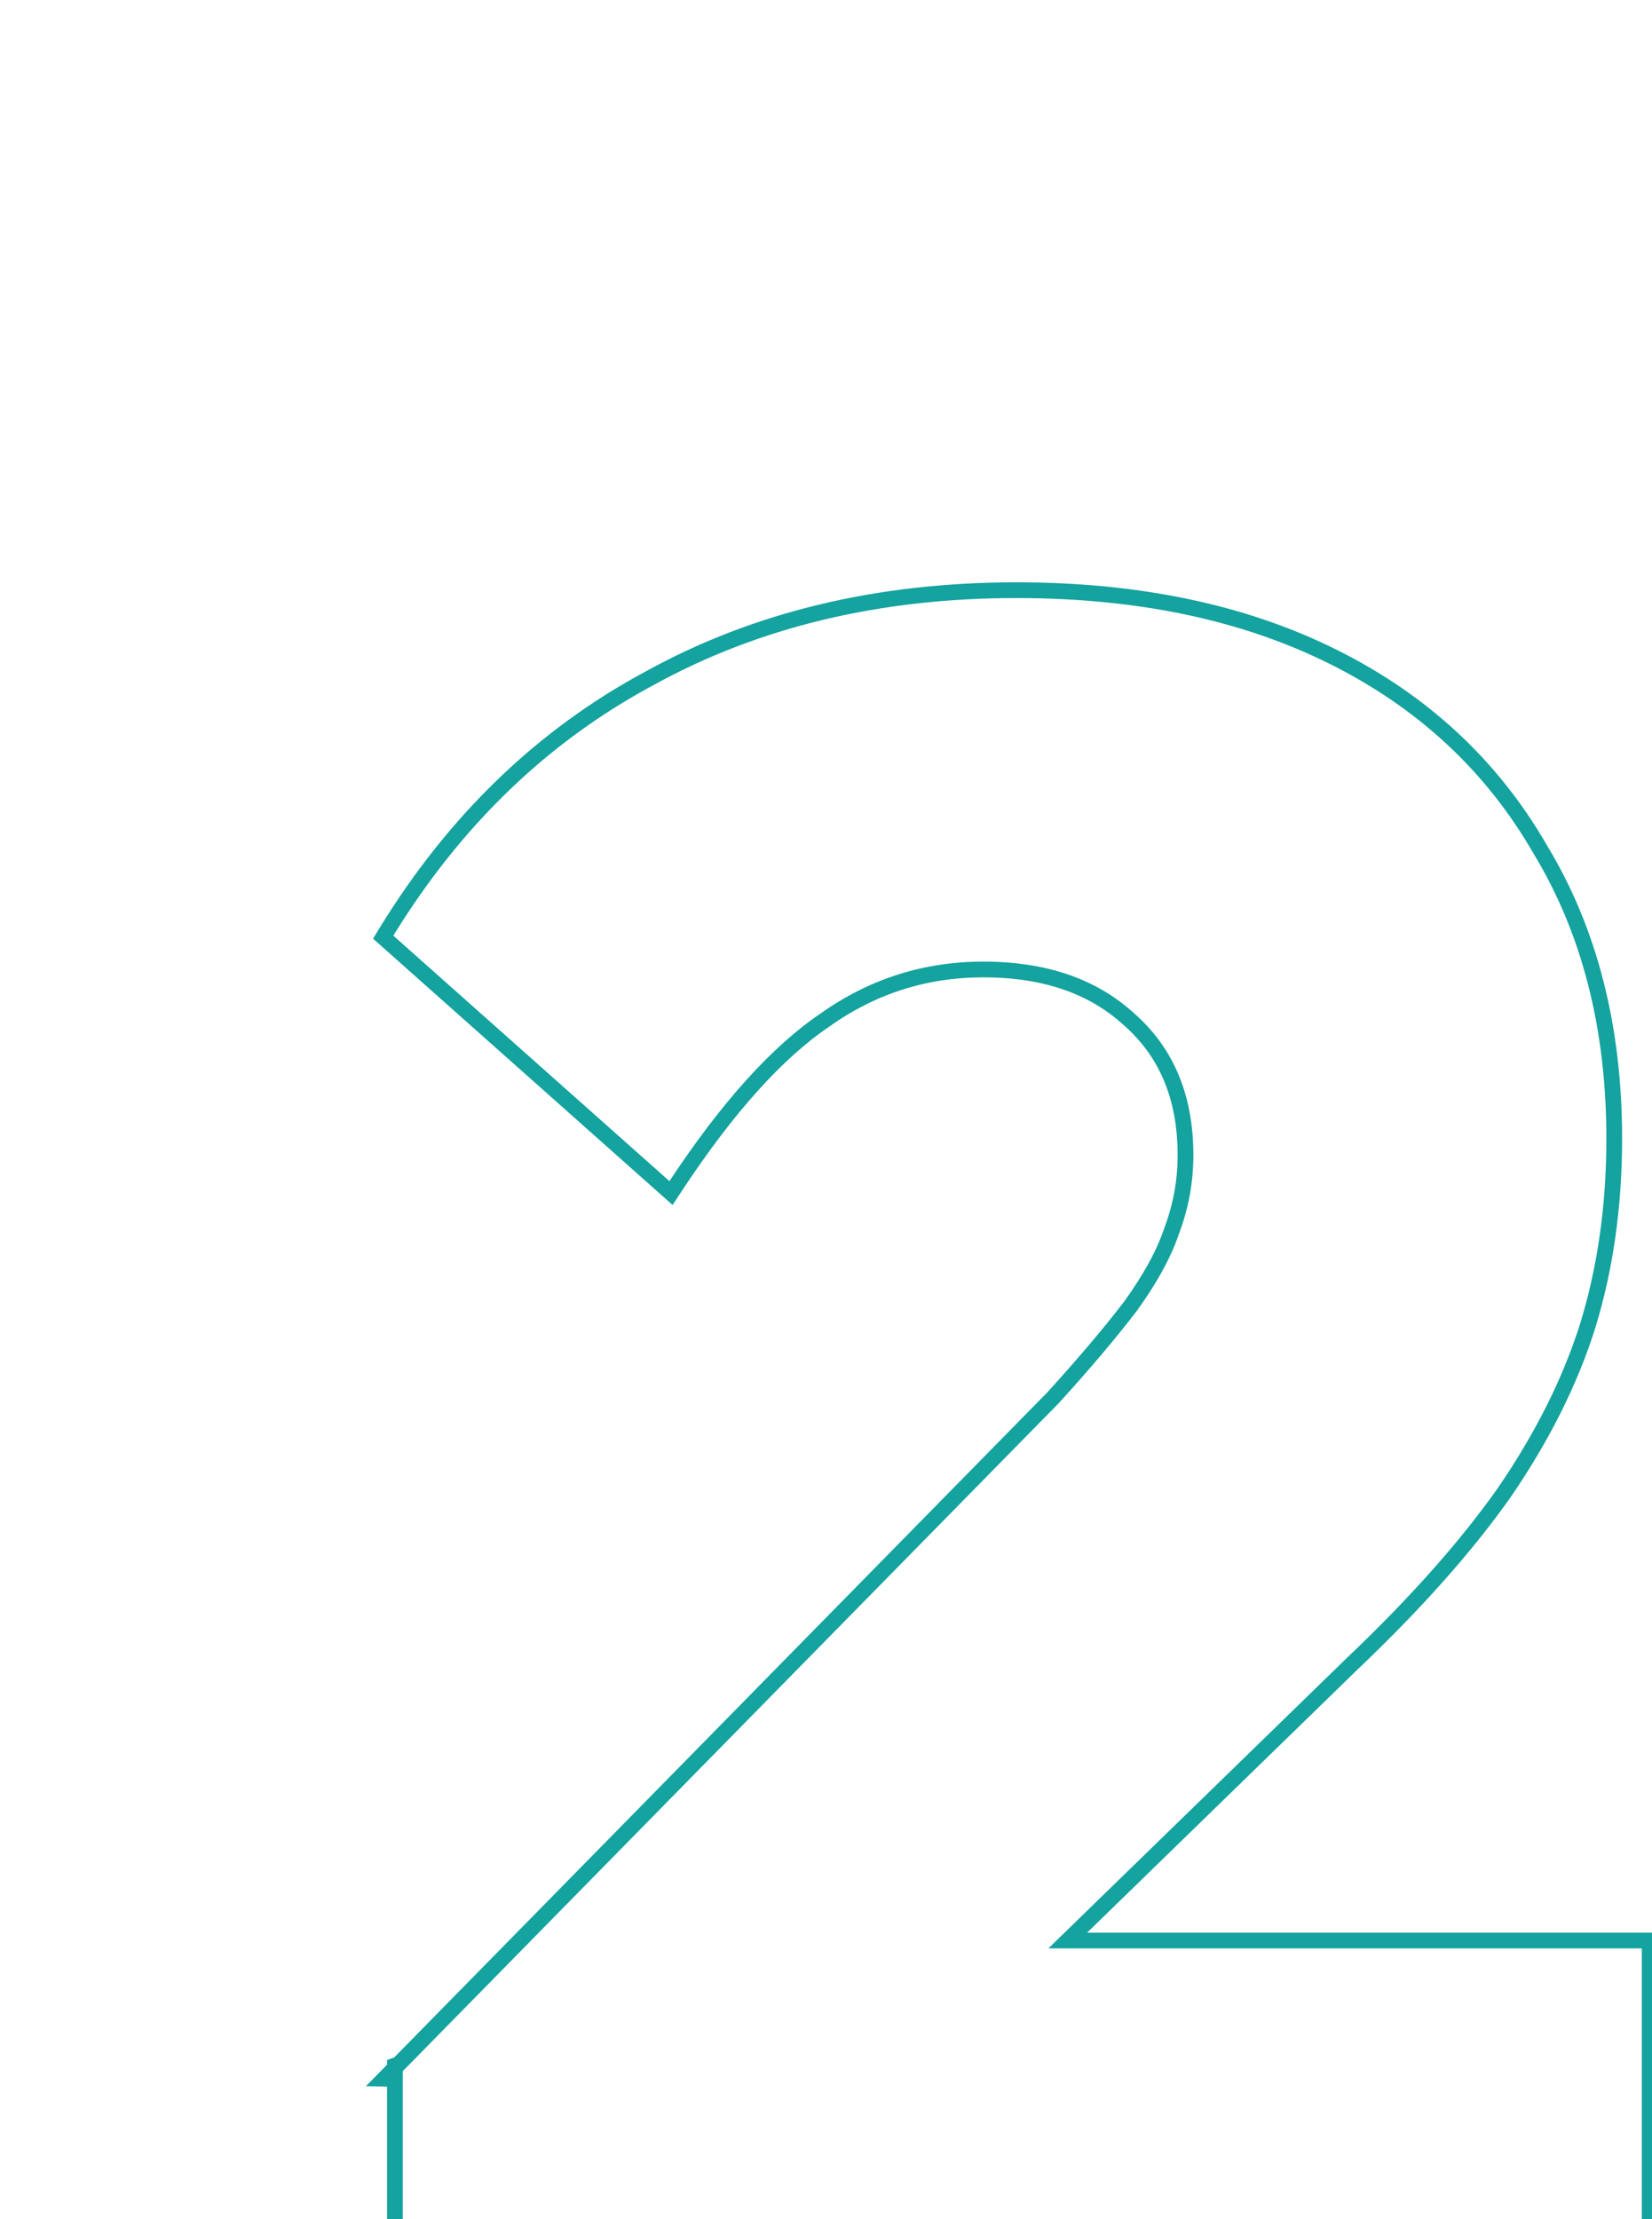 <svg width="105" height="141" viewBox="0 0 105 141" fill="none" xmlns="http://www.w3.org/2000/svg">
<g filter="url(#filter0_dddd_7988_37154)">
<path d="M4.6 96.6L46.3 54.15C48.3 51.95 49.95 50 51.25 48.3C52.55 46.5 53.45 44.85 53.95 43.35C54.55 41.75 54.85 40.1 54.85 38.4C54.85 34.6 53.6 31.6 51.1 29.4C48.7 27.2 45.5 26.1 41.5 26.1C37.7 26.1 34.25 27.2 31.15 29.4C28.05 31.5 24.85 35.05 21.55 40.05L4 24.45C8.3 17.45 13.8 12.15 20.5 8.55C27.2 4.85 34.9 3 43.6 3C51.3 3 57.95 4.4 63.55 7.2C69.15 10 73.45 14 76.45 19.2C79.55 24.3 81.1 30.35 81.1 37.35C81.1 41.55 80.55 45.45 79.45 49.05C78.35 52.55 76.6 56.05 74.2 59.55C71.8 62.95 68.6 66.55 64.6 70.35L37 97.2L4.6 96.6ZM4.6 111.15V96.6L26.95 88.8H83.35V111.15H4.6Z" fill="white"/>
<path d="M4.325 96.166L4.1 96.245V96.395L3.429 97.078L4.1 97.091V111.15V111.65H4.6H83.35H83.85V111.15V88.8V88.3H83.35H46.866L64.944 70.713C64.945 70.712 64.946 70.711 64.947 70.71C68.962 66.895 72.185 63.272 74.609 59.838L74.612 59.833C77.036 56.298 78.81 52.754 79.927 49.2L79.928 49.196C81.044 45.544 81.6 41.594 81.6 37.35C81.6 30.277 80.034 24.135 76.88 18.945C73.829 13.659 69.456 9.594 63.774 6.753C58.09 3.911 51.36 2.5 43.6 2.5C34.828 2.5 27.044 4.366 20.261 8.111C13.478 11.756 7.916 17.12 3.574 24.188L3.355 24.545L3.668 24.824L21.218 40.424L21.649 40.807L21.967 40.325C25.25 35.351 28.407 31.862 31.43 29.814L31.43 29.814L31.439 29.808C34.455 27.668 37.804 26.6 41.5 26.6C45.405 26.6 48.474 27.671 50.762 29.769L50.762 29.769L50.77 29.775C53.146 31.866 54.35 34.721 54.35 38.4C54.35 40.04 54.061 41.63 53.482 43.174L53.479 43.183L53.476 43.192C52.997 44.627 52.128 46.23 50.849 48.002C49.562 49.684 47.925 51.619 45.937 53.806L4.325 96.166Z" stroke="#14A39F"/>
</g>
<defs>
<filter id="filter0_dddd_7988_37154" x="0.711" y="0" width="103.641" height="140.15" filterUnits="userSpaceOnUse" color-interpolation-filters="sRGB">
<feFlood flood-opacity="0" result="BackgroundImageFix"/>
<feColorMatrix in="SourceAlpha" type="matrix" values="0 0 0 0 0 0 0 0 0 0 0 0 0 0 0 0 0 0 127 0" result="hardAlpha"/>
<feOffset dx="1" dy="1"/>
<feGaussianBlur stdDeviation="1.5"/>
<feColorMatrix type="matrix" values="0 0 0 0 0 0 0 0 0 0 0 0 0 0 0 0 0 0 0.05 0"/>
<feBlend mode="normal" in2="BackgroundImageFix" result="effect1_dropShadow_7988_37154"/>
<feColorMatrix in="SourceAlpha" type="matrix" values="0 0 0 0 0 0 0 0 0 0 0 0 0 0 0 0 0 0 127 0" result="hardAlpha"/>
<feOffset dx="3" dy="5"/>
<feGaussianBlur stdDeviation="2.5"/>
<feColorMatrix type="matrix" values="0 0 0 0 0 0 0 0 0 0 0 0 0 0 0 0 0 0 0.04 0"/>
<feBlend mode="normal" in2="effect1_dropShadow_7988_37154" result="effect2_dropShadow_7988_37154"/>
<feColorMatrix in="SourceAlpha" type="matrix" values="0 0 0 0 0 0 0 0 0 0 0 0 0 0 0 0 0 0 127 0" result="hardAlpha"/>
<feOffset dx="6" dy="10"/>
<feGaussianBlur stdDeviation="3.5"/>
<feColorMatrix type="matrix" values="0 0 0 0 0 0 0 0 0 0 0 0 0 0 0 0 0 0 0.03 0"/>
<feBlend mode="normal" in2="effect2_dropShadow_7988_37154" result="effect3_dropShadow_7988_37154"/>
<feColorMatrix in="SourceAlpha" type="matrix" values="0 0 0 0 0 0 0 0 0 0 0 0 0 0 0 0 0 0 127 0" result="hardAlpha"/>
<feOffset dx="11" dy="19"/>
<feGaussianBlur stdDeviation="4.5"/>
<feColorMatrix type="matrix" values="0 0 0 0 0 0 0 0 0 0 0 0 0 0 0 0 0 0 0.01 0"/>
<feBlend mode="normal" in2="effect3_dropShadow_7988_37154" result="effect4_dropShadow_7988_37154"/>
<feBlend mode="normal" in="SourceGraphic" in2="effect4_dropShadow_7988_37154" result="shape"/>
</filter>
</defs>
</svg>
